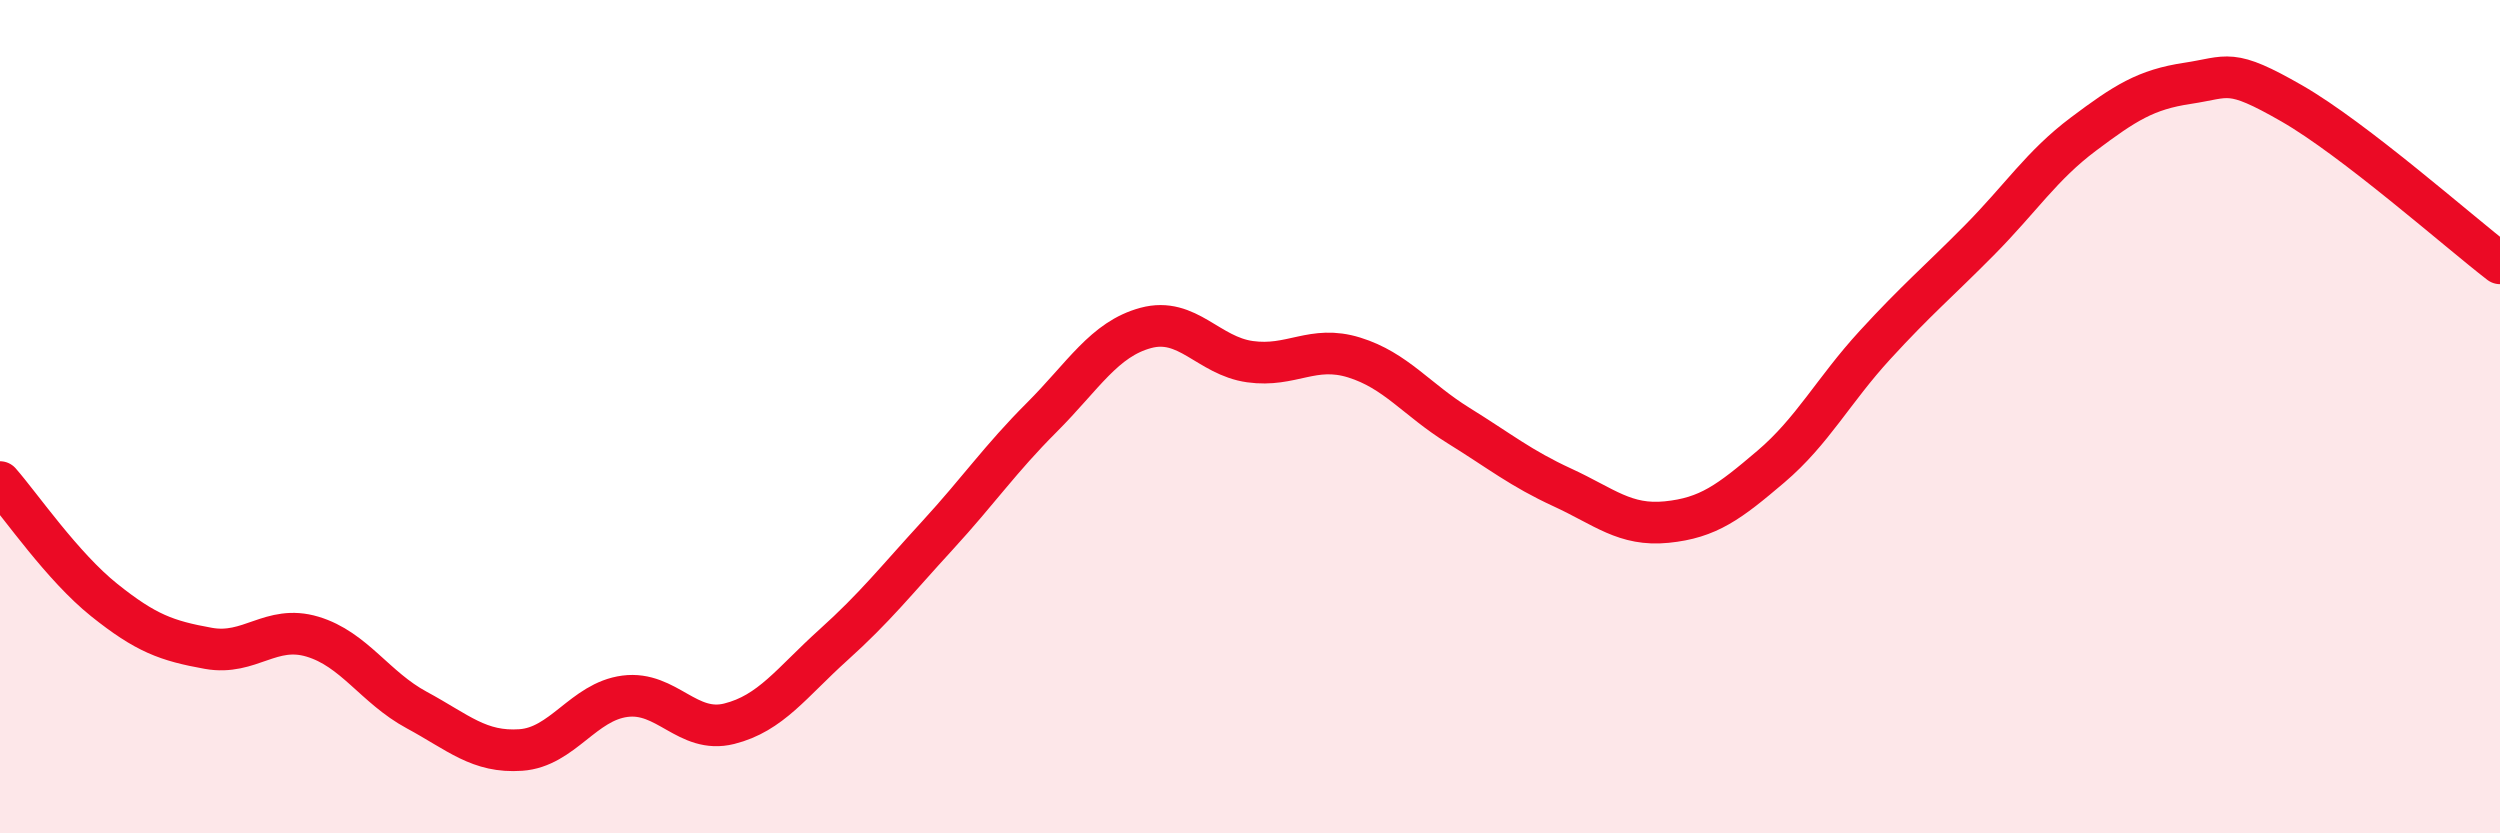 
    <svg width="60" height="20" viewBox="0 0 60 20" xmlns="http://www.w3.org/2000/svg">
      <path
        d="M 0,11.57 C 0.5,12.14 1.5,13.6 2.5,14.4 C 3.5,15.2 4,15.38 5,15.56 C 6,15.74 6.5,14.98 7.5,15.28 C 8.5,15.58 9,16.5 10,17.04 C 11,17.58 11.5,18.07 12.5,18 C 13.5,17.93 14,16.84 15,16.71 C 16,16.58 16.5,17.62 17.5,17.37 C 18.5,17.12 19,16.38 20,15.48 C 21,14.58 21.5,13.94 22.5,12.85 C 23.5,11.76 24,11.02 25,10.02 C 26,9.02 26.5,8.14 27.5,7.87 C 28.5,7.6 29,8.54 30,8.68 C 31,8.82 31.5,8.27 32.5,8.58 C 33.5,8.89 34,9.59 35,10.21 C 36,10.83 36.5,11.24 37.5,11.7 C 38.5,12.16 39,12.63 40,12.53 C 41,12.43 41.5,12.05 42.5,11.2 C 43.5,10.35 44,9.37 45,8.28 C 46,7.19 46.5,6.78 47.5,5.77 C 48.5,4.76 49,3.97 50,3.22 C 51,2.47 51.5,2.15 52.5,2 C 53.5,1.85 53.5,1.62 55,2.48 C 56.5,3.34 59,5.55 60,6.32L60 20L0 20Z"
        fill="#EB0A25"
        opacity="0.1"
        stroke-linecap="round"
        stroke-linejoin="round"
      />
      <path
        d="M 0,11.57 C 0.5,12.14 1.5,13.6 2.5,14.4 C 3.5,15.2 4,15.38 5,15.56 C 6,15.74 6.5,14.98 7.5,15.28 C 8.5,15.58 9,16.5 10,17.04 C 11,17.58 11.5,18.07 12.5,18 C 13.5,17.93 14,16.84 15,16.71 C 16,16.58 16.5,17.62 17.5,17.37 C 18.5,17.12 19,16.38 20,15.48 C 21,14.58 21.5,13.94 22.5,12.85 C 23.5,11.76 24,11.02 25,10.02 C 26,9.02 26.5,8.14 27.5,7.87 C 28.5,7.6 29,8.54 30,8.68 C 31,8.82 31.5,8.27 32.5,8.58 C 33.5,8.89 34,9.59 35,10.21 C 36,10.83 36.5,11.24 37.5,11.7 C 38.5,12.16 39,12.63 40,12.53 C 41,12.43 41.5,12.05 42.5,11.2 C 43.5,10.35 44,9.37 45,8.28 C 46,7.19 46.5,6.78 47.5,5.77 C 48.5,4.76 49,3.97 50,3.22 C 51,2.47 51.5,2.15 52.5,2 C 53.5,1.85 53.5,1.62 55,2.48 C 56.5,3.34 59,5.55 60,6.32"
        stroke="#EB0A25"
        stroke-width="1"
        fill="none"
        stroke-linecap="round"
        stroke-linejoin="round"
      />
    </svg>
  
